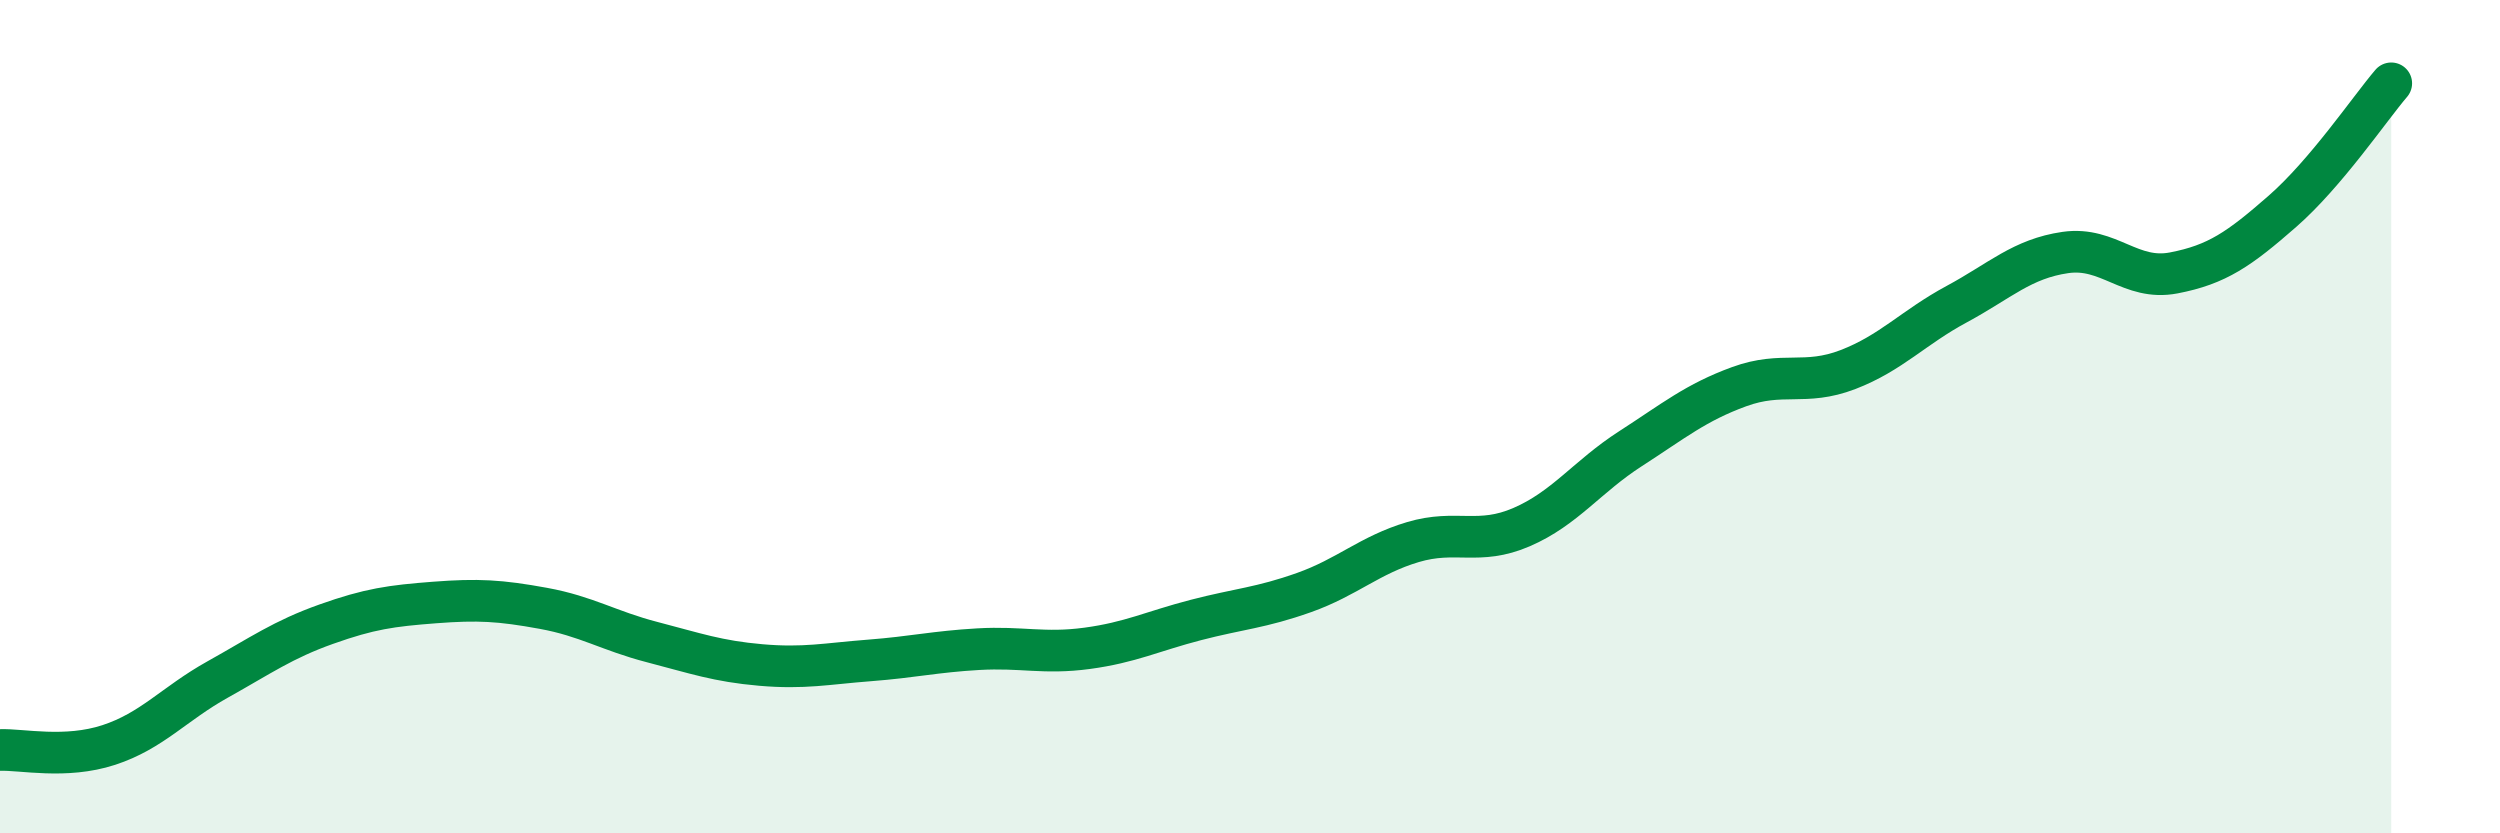 
    <svg width="60" height="20" viewBox="0 0 60 20" xmlns="http://www.w3.org/2000/svg">
      <path
        d="M 0,18 C 0.52,17.98 1.57,18.22 2.61,17.88 C 3.65,17.54 4.18,16.89 5.22,16.31 C 6.26,15.73 6.79,15.35 7.83,14.98 C 8.87,14.61 9.39,14.54 10.43,14.46 C 11.47,14.38 12,14.41 13.04,14.6 C 14.08,14.79 14.61,15.14 15.65,15.41 C 16.69,15.68 17.22,15.87 18.26,15.96 C 19.3,16.05 19.83,15.93 20.87,15.85 C 21.91,15.77 22.44,15.64 23.48,15.58 C 24.52,15.52 25.05,15.7 26.09,15.56 C 27.13,15.42 27.66,15.15 28.7,14.88 C 29.74,14.61 30.26,14.59 31.3,14.22 C 32.34,13.85 32.87,13.32 33.91,13.01 C 34.95,12.7 35.48,13.1 36.52,12.65 C 37.56,12.2 38.09,11.44 39.13,10.77 C 40.17,10.1 40.7,9.66 41.74,9.28 C 42.78,8.9 43.31,9.27 44.35,8.87 C 45.39,8.47 45.92,7.86 46.96,7.3 C 48,6.74 48.53,6.21 49.57,6.06 C 50.61,5.91 51.13,6.75 52.17,6.55 C 53.21,6.35 53.74,5.98 54.78,5.07 C 55.82,4.16 56.87,2.61 57.39,2L57.39 20L0 20Z"
        fill="#008740"
        opacity="0.1"
        stroke-linecap="round"
        stroke-linejoin="round"
      />
      <path
        d="M 0,18 C 0.52,17.98 1.57,18.22 2.61,17.88 C 3.65,17.54 4.18,16.89 5.22,16.31 C 6.26,15.73 6.79,15.35 7.83,14.98 C 8.87,14.61 9.39,14.54 10.43,14.46 C 11.47,14.38 12,14.41 13.04,14.6 C 14.08,14.79 14.61,15.14 15.65,15.41 C 16.69,15.68 17.22,15.87 18.26,15.96 C 19.3,16.05 19.83,15.93 20.87,15.85 C 21.91,15.77 22.44,15.64 23.48,15.58 C 24.52,15.52 25.05,15.7 26.09,15.56 C 27.13,15.42 27.66,15.15 28.7,14.88 C 29.74,14.61 30.26,14.59 31.3,14.22 C 32.34,13.85 32.87,13.32 33.91,13.01 C 34.95,12.7 35.48,13.1 36.52,12.65 C 37.56,12.2 38.09,11.44 39.13,10.77 C 40.17,10.1 40.7,9.66 41.74,9.28 C 42.78,8.9 43.31,9.27 44.35,8.87 C 45.39,8.47 45.92,7.86 46.96,7.3 C 48,6.74 48.53,6.21 49.57,6.06 C 50.61,5.91 51.13,6.75 52.17,6.55 C 53.21,6.35 53.74,5.98 54.78,5.07 C 55.82,4.16 56.87,2.61 57.39,2"
        stroke="#008740"
        stroke-width="1"
        fill="none"
        stroke-linecap="round"
        stroke-linejoin="round"
      />
    </svg>
  